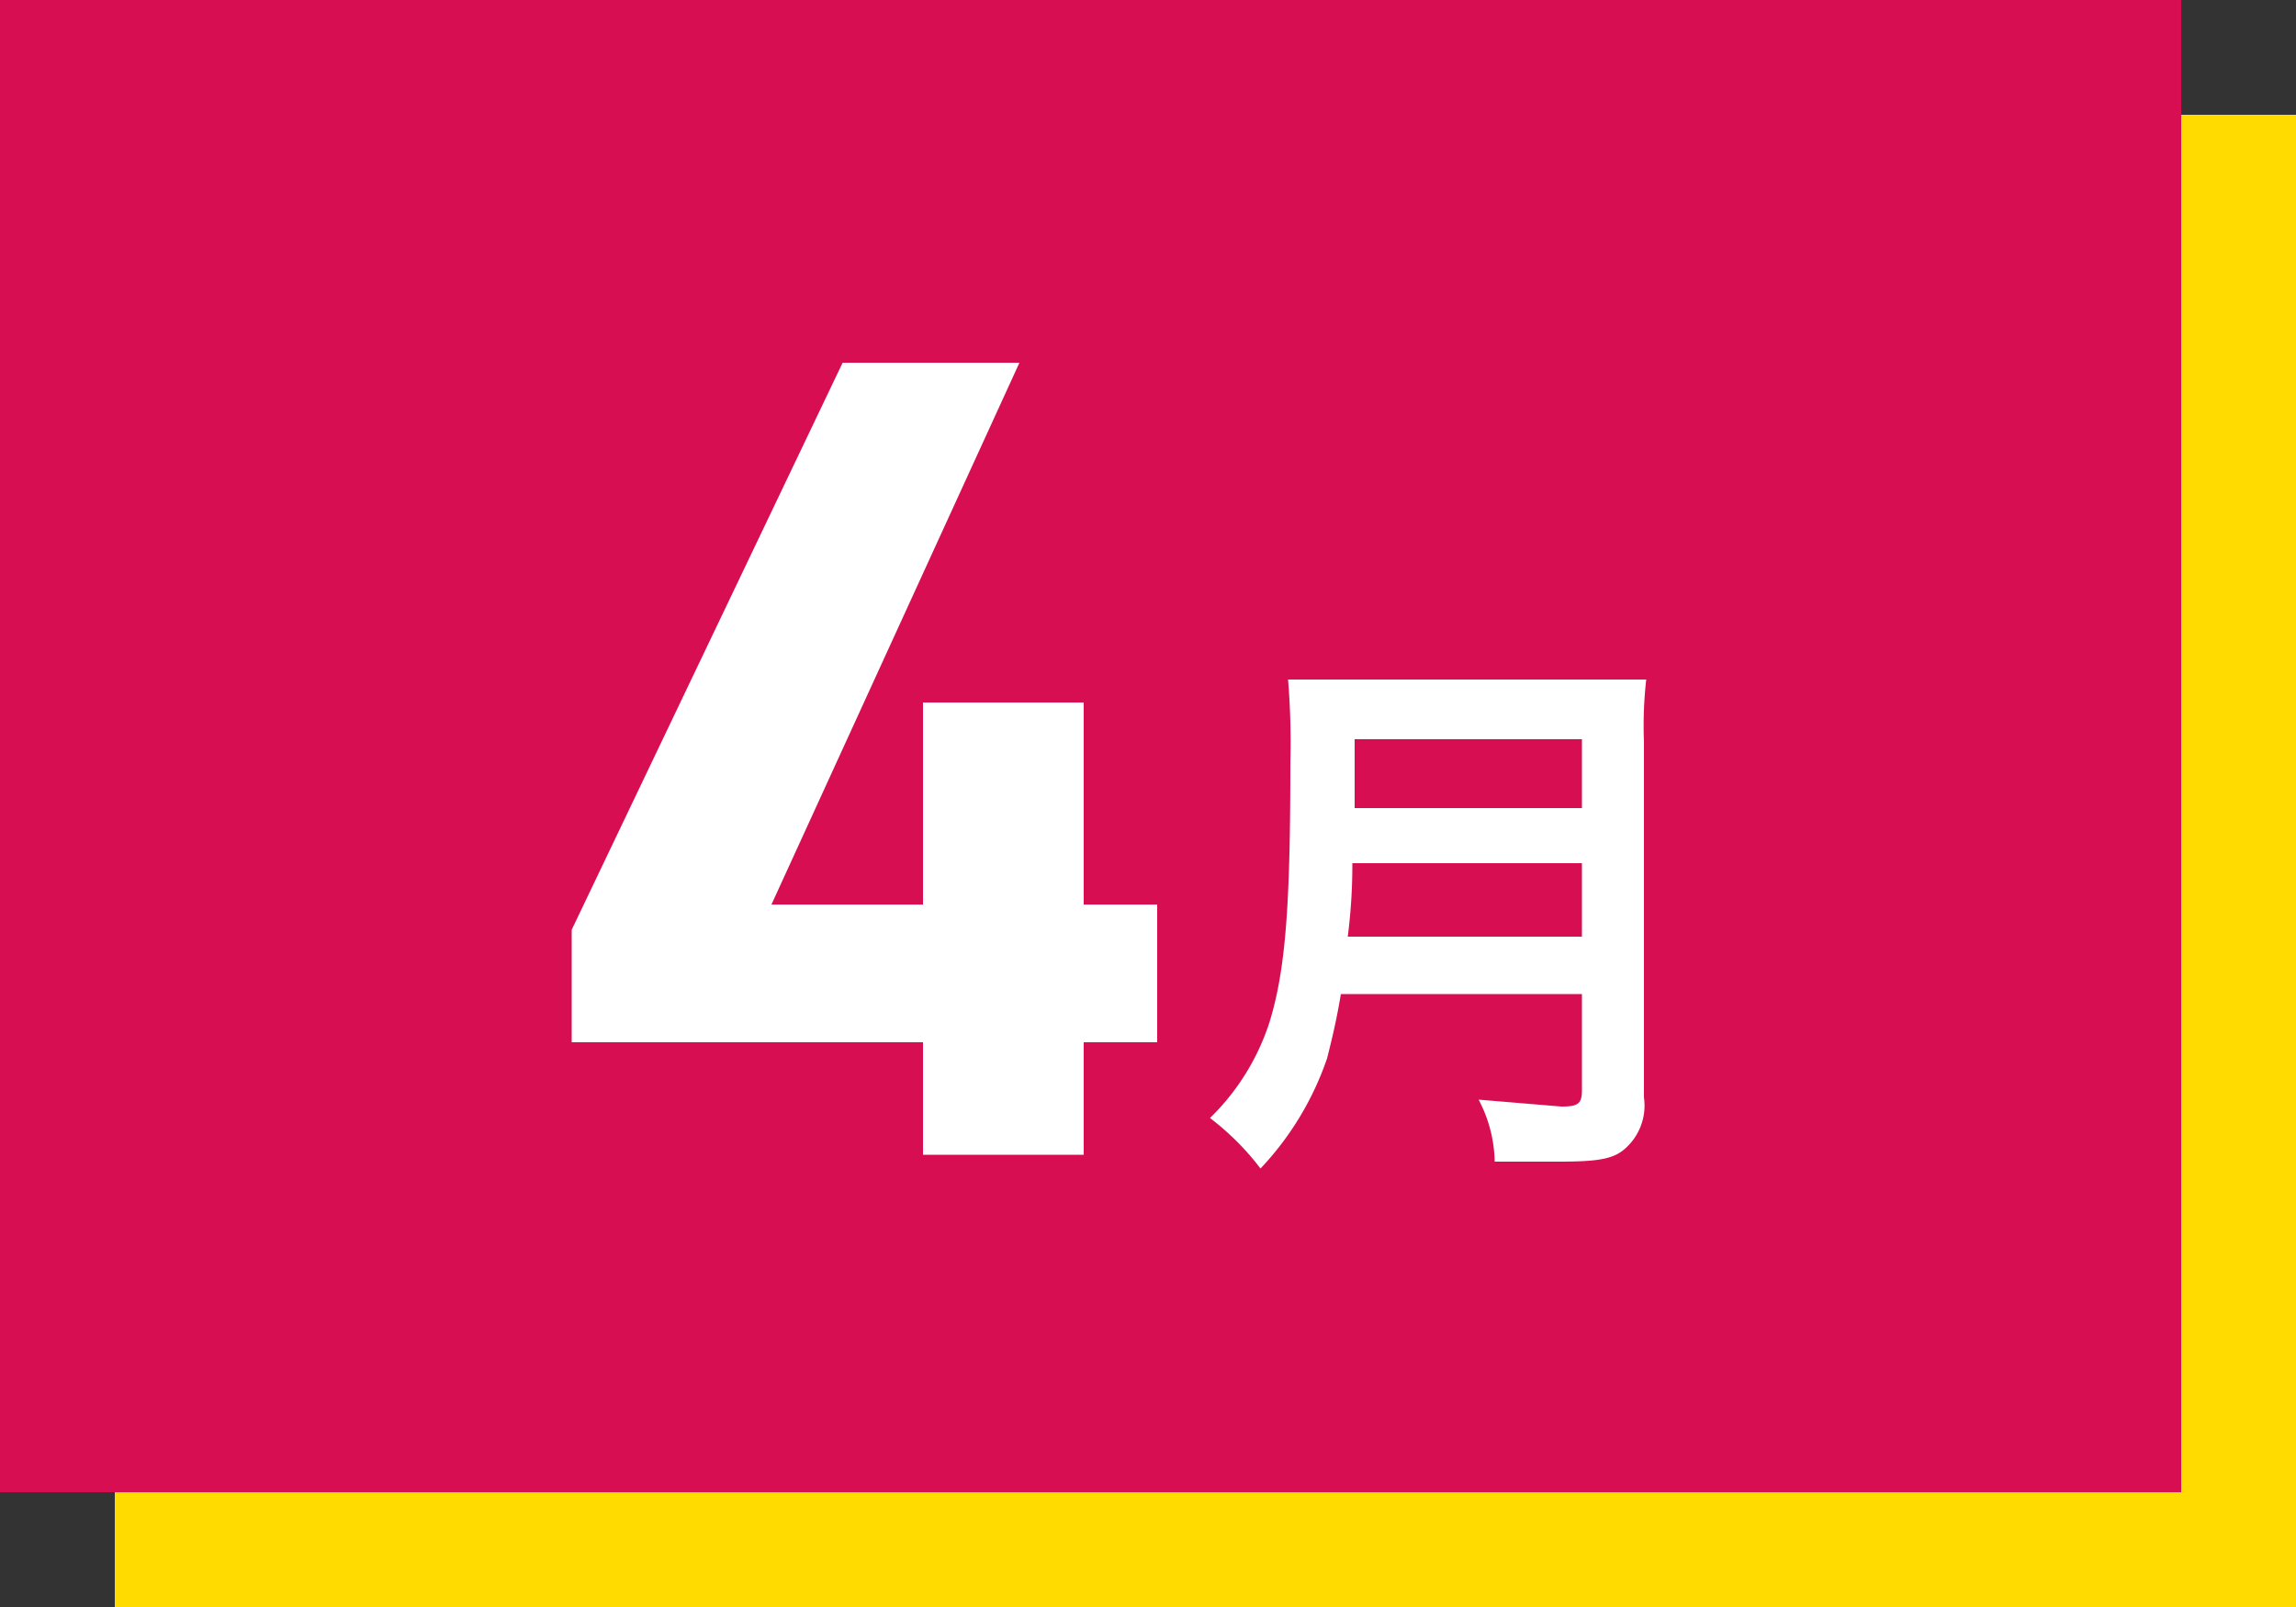 <svg xmlns="http://www.w3.org/2000/svg" width="100" height="70" viewBox="0 0 100 70">
  <rect x="0" y="0" width="100" height="70" fill="#333333" stroke="none"/>
  <g id="各見出し">
    <rect x="5" y="5" width="95" height="65" fill="#ffdb00"/>
    <rect width="95" height="65" fill="#d70f52"/>
    <g>
      <path d="M44.4,15.8,33.6,39.4h6.6V30.6h7v8.8h3.2v6H47.2v4.9h-7V45.4H24.9V40.5L36.7,15.8Z" fill="#fff"/>
      <path d="M58.4,43.3c-.2,1.2-.4,2-.6,2.8a13.2,13.2,0,0,1-2.9,4.8,11.5,11.5,0,0,0-2.2-2.2,10.2,10.2,0,0,0,2.6-4.2c.7-2.3.9-5.1.9-11.3a33.4,33.4,0,0,0-.1-3.6H71.7a17.9,17.9,0,0,0-.1,2.7V47.8a2.5,2.5,0,0,1-.9,2.3c-.5.4-1.2.5-2.8.5H65.1a6,6,0,0,0-.7-2.7l3.6.3c.7,0,.9-.1.9-.7V43.3Zm10.5-2.5V37.6h-10a24.4,24.4,0,0,1-.2,3.2Zm0-5.6v-3H59v3Z" fill="#fff"/>
    </g>
  </g>
</svg>
